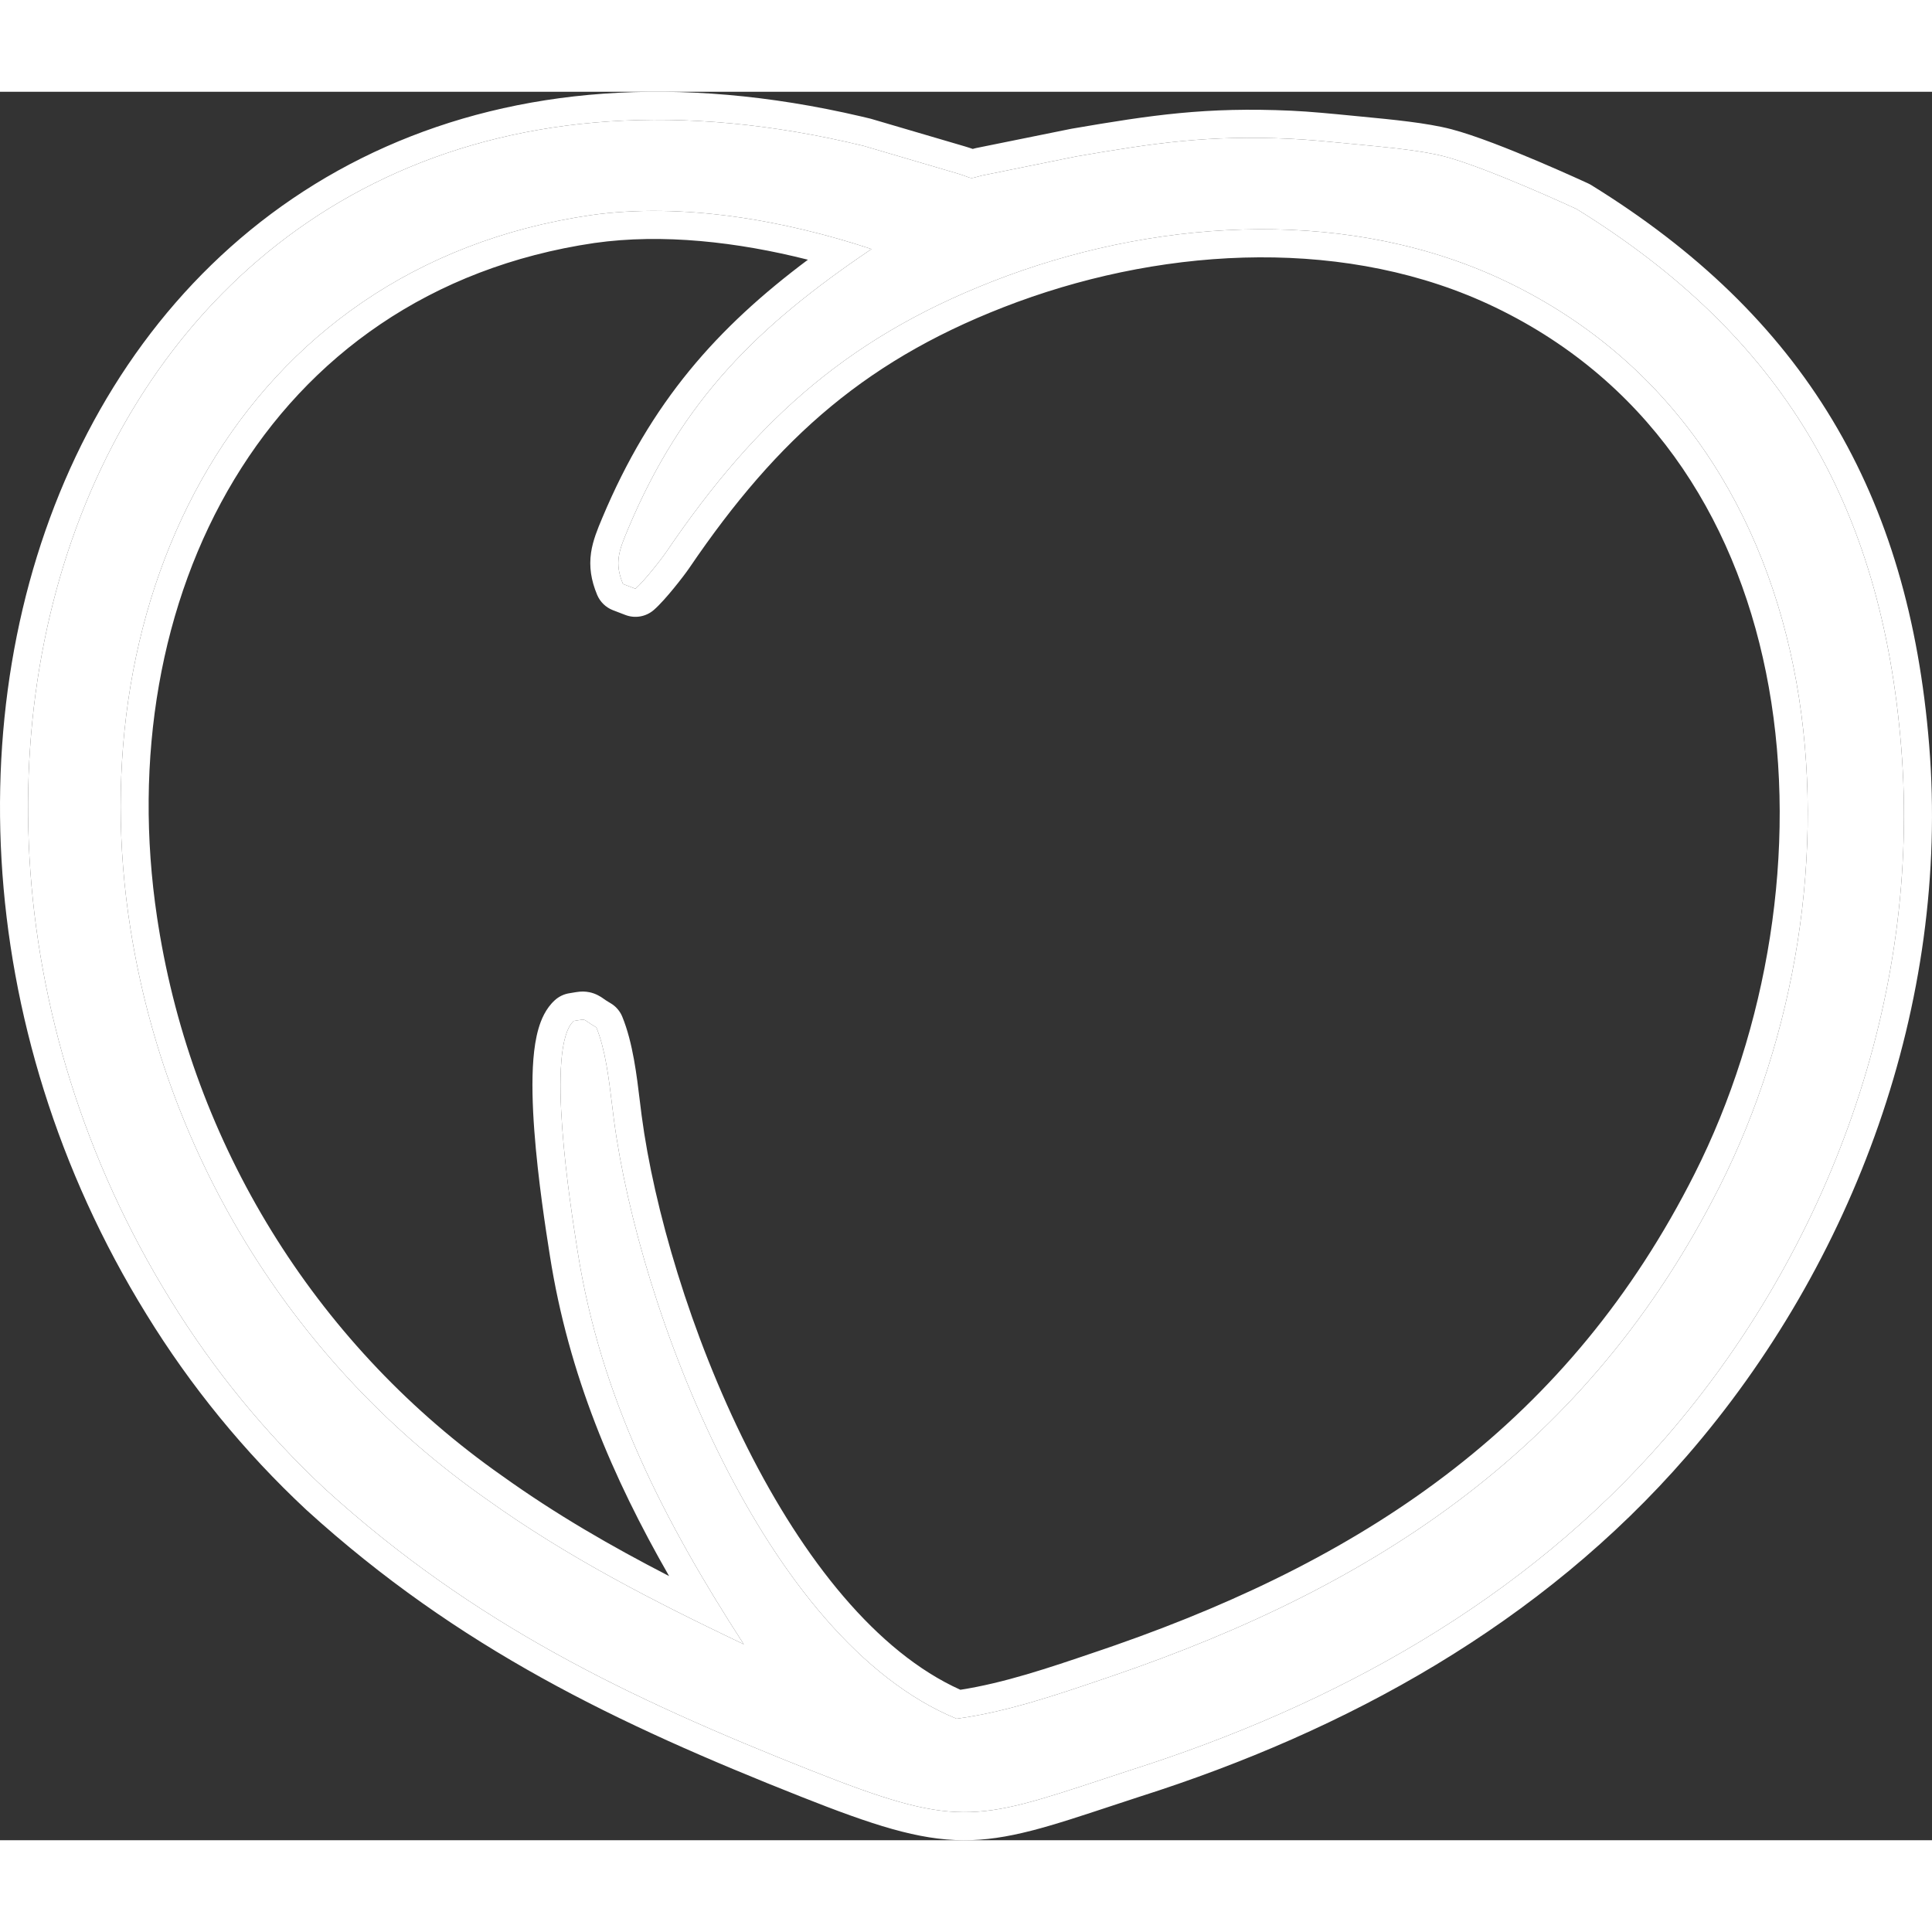 <svg width="100" height="100" viewBox="0 0 200 181" fill="none" xmlns="http://www.w3.org/2000/svg">
<rect x="0" y="0" width="200" height="181" fill="#333333" stroke="none"/>
<g clip-path="url(#clip0_18_403)">
<path fill-rule="evenodd" clip-rule="evenodd" d="M196.813 67.85C194.775 42.681 184.408 25.232 163.202 12.134C163.202 12.134 153.98 7.856 149.503 6.688C147.247 6.099 143.913 5.777 140.761 5.473C140.452 5.443 140.144 5.413 139.84 5.384C137.587 5.164 135.388 4.949 133.559 4.866C125.033 4.478 119.64 5.283 111.44 6.688L101.655 8.67C101.482 8.715 101.339 8.755 101.218 8.788C100.837 8.893 100.676 8.937 100.522 8.923C100.41 8.912 100.301 8.87 100.113 8.799C99.9 8.718 99.588 8.598 99.057 8.442L89.398 5.602C13.547 -12.802 -18.214 67.007 17.624 125.024C22.072 132.263 27.472 138.868 33.679 144.663C49.018 158.609 65.041 166.289 84.004 173.795C98.942 179.708 100.91 179.059 114.289 174.644L114.3 174.64L114.333 174.629L114.349 174.624C115.205 174.342 116.107 174.044 117.061 173.732C138.154 167.026 157.775 156.21 172.436 139.309C189.29 119.877 198.907 93.716 196.813 67.85ZM61.142 12.774C70.634 11.427 81.208 13.302 90.217 16.282C78.502 24.185 70.635 31.861 65.018 45.254C64.074 47.503 63.58 48.763 64.492 50.953L65.781 51.447C66.654 50.691 68.436 48.428 68.966 47.648C78.461 33.678 88.283 24.946 104.348 19.02C120.65 13.045 140.057 12.003 156.027 19.689C190.844 36.455 193.714 82.217 178.014 113.326C164.451 140.205 142.687 154.587 115.138 163.997L114.784 164.117L114.208 164.313C109.289 165.987 104.142 167.738 99.025 168.421C79.084 160.232 66.136 126.002 63.548 106.382C63.483 105.885 63.42 105.366 63.355 104.834C63.028 102.145 62.659 99.117 61.733 96.856C61.277 96.593 61.011 96.407 60.831 96.281C60.665 96.164 60.571 96.099 60.468 96.07C60.334 96.034 60.184 96.059 59.84 96.118C59.717 96.139 59.569 96.164 59.388 96.192C56.457 98.875 59.045 115.295 59.746 119.744L59.793 120.042C62.187 135.282 68.757 147.973 76.996 160.717C67.62 156.23 58.823 151.757 50.316 145.661C30.588 131.822 17.309 110.559 13.52 86.738C8.025 52.499 24.652 18.138 61.142 12.774Z" fill="white"/>
<path d="M39.969 5.681C53.507 -0.321 70.067 -1.903 89.17 2.559L90.082 2.777L90.215 2.813L99.874 5.652L99.877 5.653C100.215 5.753 100.484 5.842 100.698 5.917C100.764 5.899 100.835 5.88 100.912 5.859L101.079 5.82L110.864 3.838L110.95 3.822C119.209 2.406 124.848 1.559 133.69 1.961C135.61 2.048 137.892 2.272 140.122 2.49C140.424 2.52 140.73 2.549 141.039 2.579C144.096 2.874 147.702 3.214 150.234 3.874C152.707 4.519 156.316 5.964 159.164 7.172C160.619 7.79 161.931 8.369 162.878 8.794C163.352 9.007 163.736 9.182 164.002 9.303C164.135 9.364 164.239 9.412 164.31 9.444C164.346 9.461 164.373 9.474 164.392 9.482C164.401 9.487 164.408 9.49 164.413 9.493C164.416 9.494 164.419 9.495 164.419 9.495H164.421L164.422 9.496L164.576 9.573C164.627 9.6 164.676 9.629 164.725 9.659C175.649 16.406 183.906 24.355 189.683 33.966C195.457 43.573 198.659 54.682 199.706 67.615C201.869 94.336 191.941 121.253 174.628 141.215C159.52 158.631 139.38 169.686 117.94 176.503C116.997 176.811 116.107 177.105 115.258 177.385L115.255 177.386L115.241 177.39L115.242 177.391L115.209 177.4L115.209 177.401L115.198 177.405C108.663 179.562 104.322 181.028 99.713 181C95.069 180.971 90.371 179.442 82.937 176.499C63.861 168.949 47.453 161.113 31.728 146.816C31.718 146.807 31.709 146.798 31.699 146.789C25.302 140.816 19.736 134.009 15.152 126.547C-3.254 96.746 -4.401 61.202 9.053 35.313C15.795 22.338 26.221 11.775 39.969 5.681ZM89.398 5.602C13.547 -12.802 -18.214 67.007 17.624 125.024C22.072 132.263 27.472 138.868 33.679 144.663C49.018 158.609 65.041 166.289 84.004 173.795C98.942 179.708 100.91 179.059 114.289 174.644L114.3 174.64L114.333 174.629L114.349 174.624C115.205 174.342 116.107 174.044 117.061 173.732C138.154 167.026 157.775 156.21 172.436 139.309C189.29 119.877 198.907 93.716 196.813 67.85C194.775 42.681 184.408 25.232 163.202 12.134C163.202 12.134 153.98 7.856 149.503 6.688C147.247 6.099 143.913 5.777 140.761 5.473C140.452 5.443 140.144 5.413 139.84 5.384C137.587 5.164 135.388 4.949 133.559 4.866C125.033 4.478 119.64 5.283 111.44 6.688L101.655 8.67C101.482 8.715 101.339 8.755 101.218 8.788C100.837 8.893 100.676 8.937 100.522 8.923C100.41 8.912 100.301 8.87 100.113 8.799C99.9 8.718 99.588 8.598 99.057 8.442L89.398 5.602ZM61.142 12.774C70.634 11.427 81.208 13.302 90.217 16.282C78.502 24.185 70.635 31.861 65.018 45.254C64.074 47.503 63.58 48.763 64.492 50.953L65.781 51.447C66.654 50.691 68.436 48.428 68.966 47.648C78.461 33.678 88.283 24.946 104.348 19.02C120.65 13.045 140.057 12.003 156.027 19.689C190.844 36.455 193.714 82.217 178.014 113.326C164.451 140.205 142.687 154.587 115.138 163.997L114.208 164.313C109.289 165.987 104.142 167.738 99.025 168.421C79.084 160.232 66.136 126.002 63.548 106.382C63.483 105.885 63.42 105.366 63.355 104.834C63.028 102.145 62.659 99.117 61.733 96.856C61.277 96.593 61.011 96.407 60.831 96.281C60.665 96.164 60.571 96.099 60.468 96.07C60.334 96.034 60.184 96.059 59.84 96.118C59.717 96.139 59.569 96.164 59.388 96.192C56.457 98.875 59.045 115.295 59.746 119.744L59.793 120.042C62.187 135.282 68.757 147.973 76.996 160.717C67.62 156.23 58.823 151.757 50.316 145.661C30.588 131.822 17.309 110.559 13.52 86.738C8.025 52.499 24.652 18.138 61.142 12.774ZM83.635 17.387C76.351 15.54 68.573 14.656 61.549 15.653L61.548 15.652C27.442 20.675 11.313 52.586 16.265 85.499L16.386 86.276L16.387 86.28C19.996 108.964 32.498 129.249 51.091 142.647L51.981 143.28L52.005 143.296C57.573 147.286 63.283 150.572 69.266 153.657C63.416 143.465 58.859 132.807 56.925 120.494L56.879 120.197C56.878 120.191 56.877 120.186 56.876 120.18C56.525 117.951 55.688 112.638 55.31 107.52C55.122 104.965 55.039 102.351 55.215 100.146C55.303 99.047 55.462 97.953 55.747 96.977C56.014 96.059 56.487 94.908 57.429 94.046C57.852 93.659 58.379 93.406 58.945 93.319C59.103 93.294 59.233 93.272 59.356 93.251C59.482 93.23 59.731 93.185 59.962 93.163C60.203 93.141 60.583 93.124 61.032 93.218L61.229 93.265L61.485 93.346C62.063 93.558 62.491 93.895 62.495 93.898C62.569 93.95 62.653 94.009 62.762 94.081L63.181 94.336L63.385 94.465C63.845 94.784 64.205 95.23 64.419 95.752C65.525 98.451 65.924 101.913 66.236 104.482C66.301 105.017 66.363 105.522 66.426 106.002C67.677 115.481 71.462 128.631 77.372 140.38C83.181 151.93 90.743 161.526 99.418 165.425C103.955 164.72 108.571 163.16 113.274 161.56L114.201 161.245L115.467 160.808C141.947 151.551 162.514 137.597 175.423 112.014C183.007 96.987 186.097 78.406 183.107 61.64C180.174 45.194 171.446 30.666 155.532 22.684L154.769 22.309C139.697 15.056 121.137 15.963 105.346 21.751L105.345 21.75C89.949 27.43 80.583 35.722 71.365 49.284C71.03 49.777 70.39 50.614 69.746 51.401C69.135 52.147 68.328 53.085 67.679 53.647C66.87 54.347 65.742 54.545 64.743 54.163L63.454 53.668C62.712 53.383 62.119 52.806 61.813 52.071C61.187 50.567 60.972 49.172 61.187 47.703C61.374 46.431 61.879 45.229 62.312 44.199C62.322 44.175 62.332 44.151 62.342 44.127C67.396 32.076 74.234 24.425 83.635 17.387Z" fill="white"/>
</g>
<defs>
<clipPath id="clip0_18_403">
<rect width="200" height="181" fill="white"/>
</clipPath>
</defs>
</svg>
